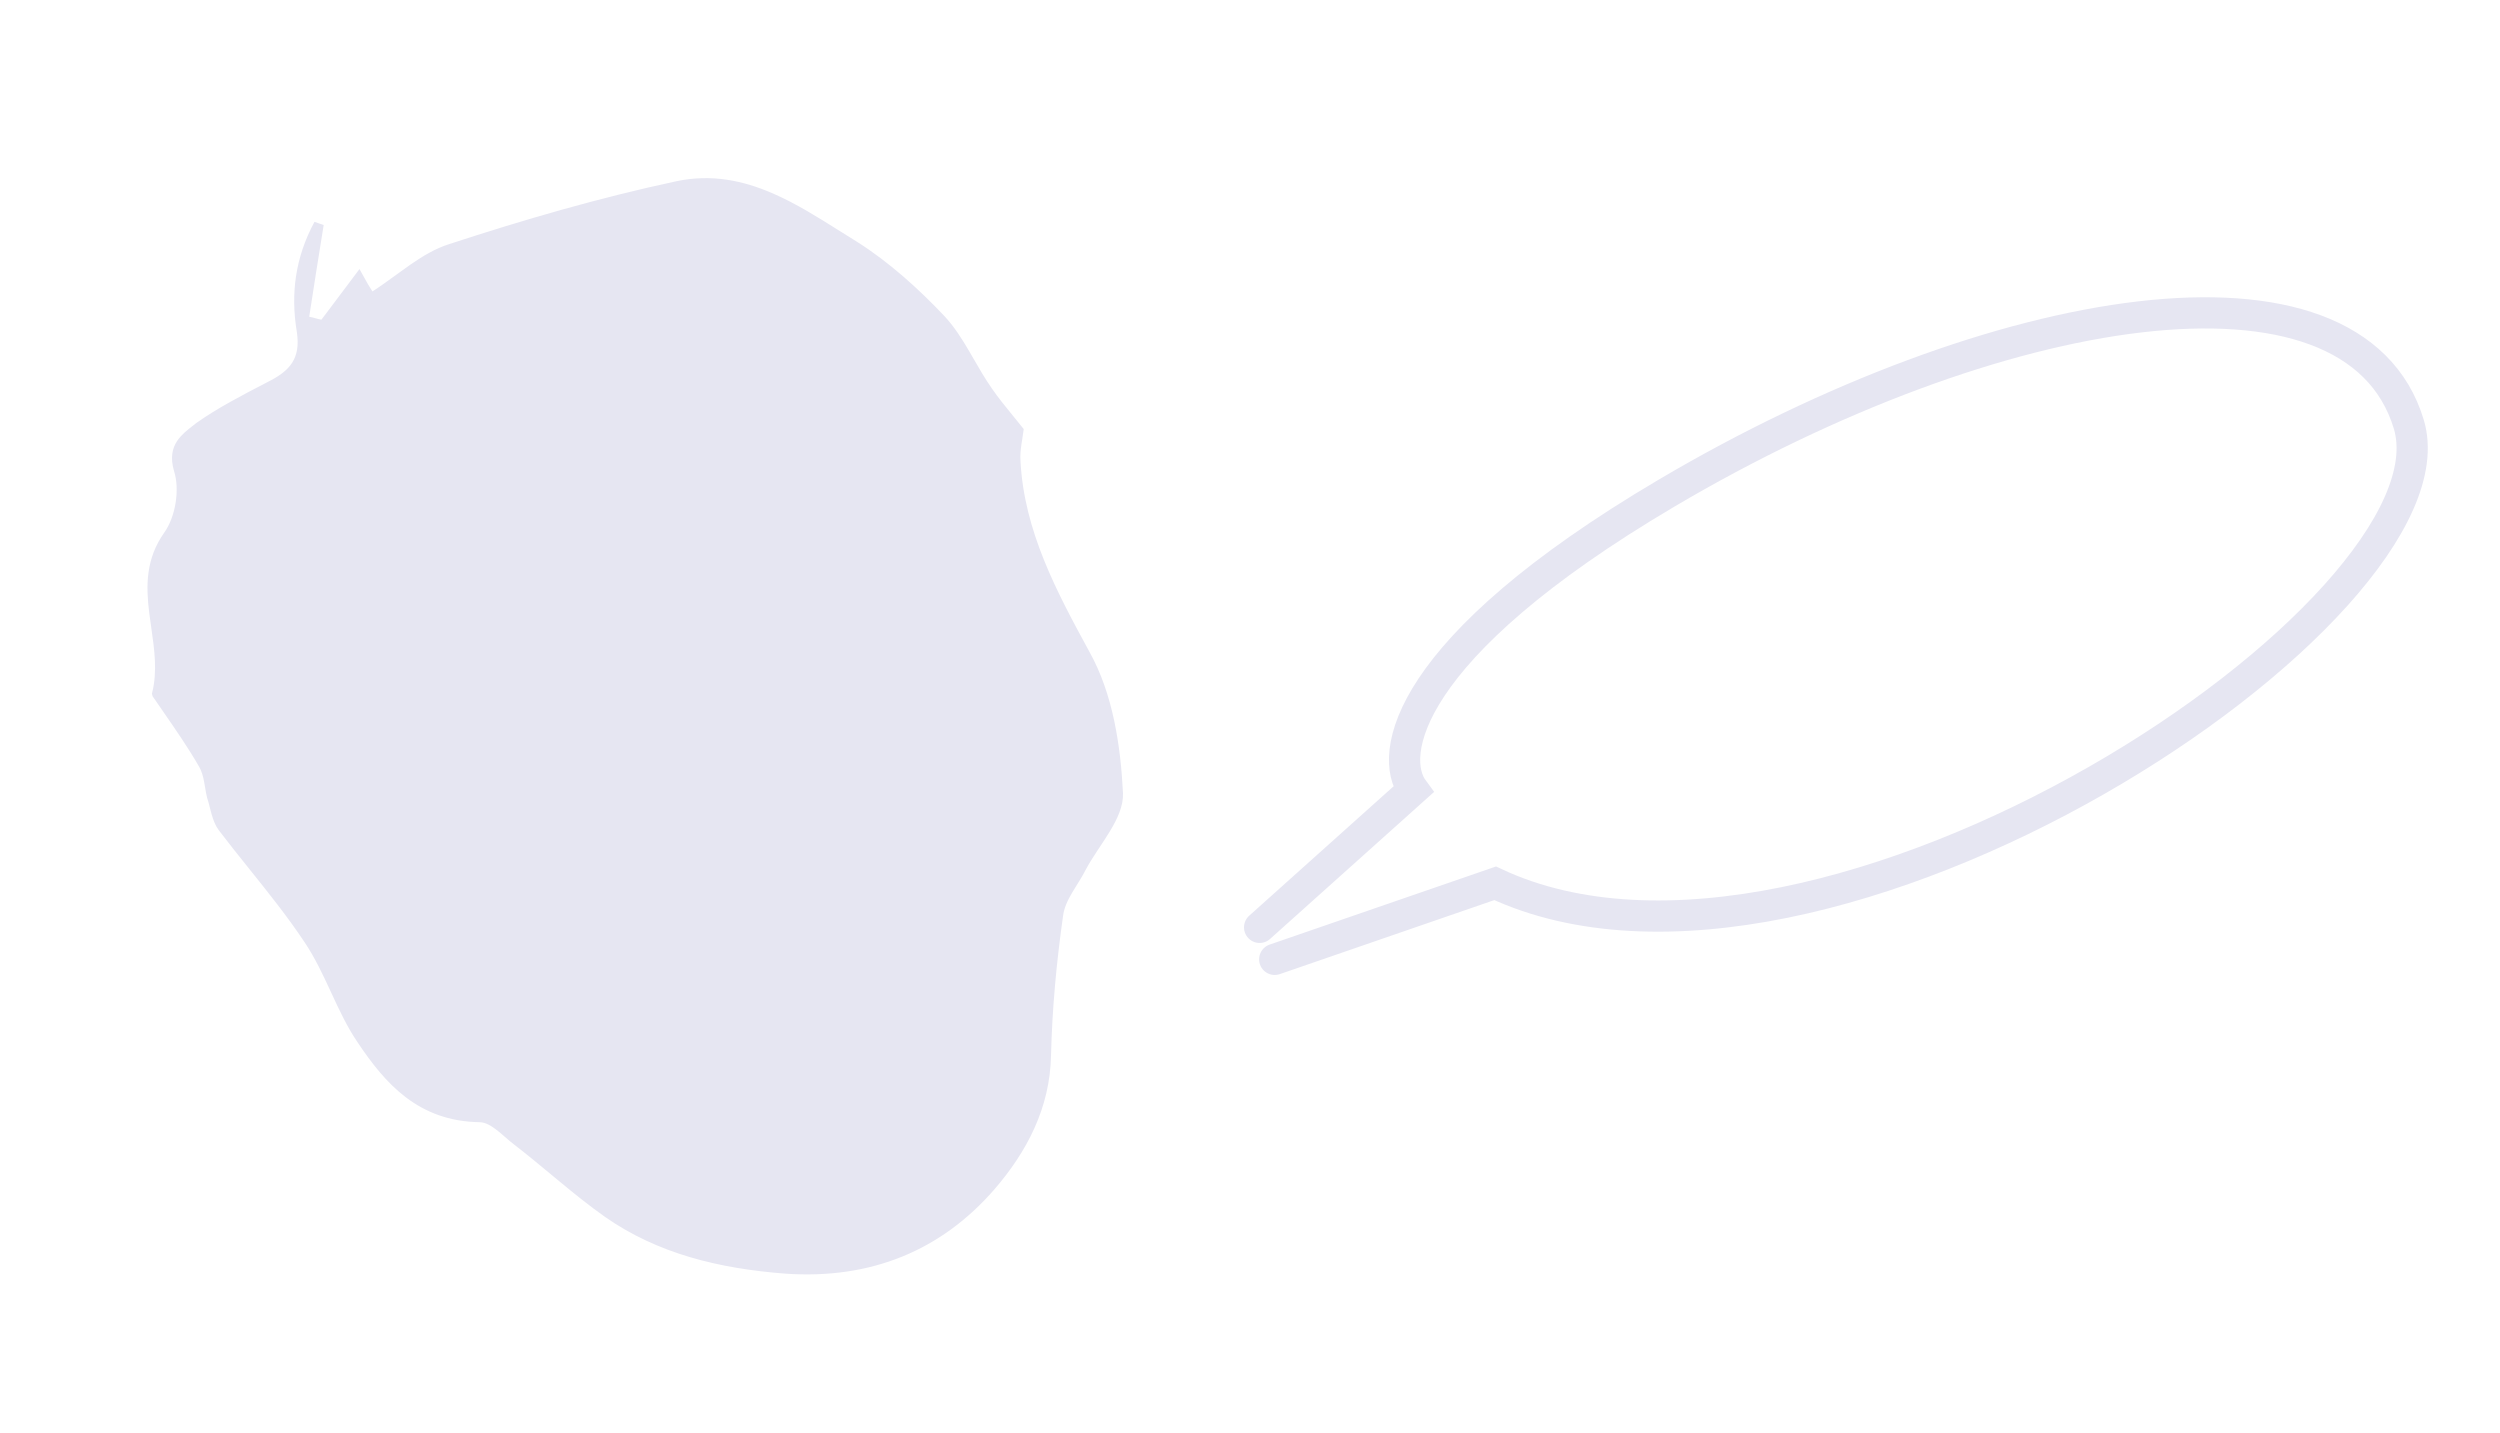 <svg width="253" height="145" viewBox="0 0 253 145" fill="none" xmlns="http://www.w3.org/2000/svg">
<path d="M127.473 93.848L143.012 79.919C140.464 76.471 142.018 65.645 168.618 49.927C201.869 30.28 238.158 24.282 243.771 42.937C249.384 61.593 184.6 104.978 151.308 89.39L129.001 97.087" stroke="#E6E6F2" stroke-width="3.16" stroke-linecap="round"/>
<path d="M32.264 22.691C31.738 25.956 31.259 28.946 30.798 31.978L30.724 32.467L31.226 32.55C31.401 32.579 31.572 32.627 31.776 32.685L31.787 32.688C31.979 32.743 32.203 32.807 32.443 32.847L32.744 32.897L32.923 32.66C33.545 31.84 34.181 30.991 34.861 30.083C35.322 29.467 35.803 28.824 36.315 28.145C36.678 28.802 36.952 29.287 37.266 29.756L37.55 30.181L37.973 29.907C38.788 29.381 39.59 28.796 40.37 28.229C40.864 27.869 41.35 27.515 41.823 27.188C43.071 26.325 44.295 25.593 45.61 25.181L45.61 25.181L45.616 25.179C53.132 22.716 60.812 20.488 68.563 18.828C71.996 18.105 75.076 18.759 78.002 20.029C80.328 21.039 82.526 22.422 84.723 23.805C85.309 24.174 85.894 24.542 86.482 24.904C89.699 26.944 92.639 29.609 95.23 32.35C96.165 33.361 96.906 34.527 97.634 35.767C97.797 36.044 97.959 36.326 98.123 36.61C98.685 37.584 99.265 38.589 99.93 39.544C100.597 40.524 101.356 41.452 102.12 42.386C102.441 42.778 102.762 43.171 103.078 43.569C103.05 43.79 103.013 44.018 102.973 44.265C102.941 44.46 102.908 44.666 102.875 44.888C102.794 45.448 102.731 46.065 102.774 46.695C103.155 53.898 106.473 60.084 109.845 66.266L109.847 66.27C112.124 70.367 112.909 75.487 113.147 80.286C113.191 81.415 112.656 82.609 111.871 83.904C111.564 84.411 111.229 84.916 110.889 85.431C110.798 85.568 110.706 85.706 110.615 85.845C110.186 86.497 109.76 87.163 109.405 87.831L109.405 87.831L109.4 87.841C109.157 88.325 108.873 88.78 108.577 89.255C108.408 89.525 108.235 89.802 108.063 90.095C107.612 90.865 107.198 91.701 107.087 92.618C106.417 97.339 105.978 102.054 105.864 106.801L105.864 106.803C105.761 111.975 103.483 116.304 100.229 120.066C94.995 126.073 88.064 128.984 79.529 128.396C72.876 127.887 66.738 126.402 61.484 122.72C59.91 121.607 58.407 120.39 56.906 119.149C56.63 118.921 56.354 118.692 56.078 118.463C54.855 117.448 53.624 116.427 52.363 115.456L52.358 115.452C52.093 115.253 51.82 115.017 51.529 114.763L51.469 114.711C51.2 114.476 50.917 114.229 50.631 114.004C50.037 113.538 49.319 113.075 48.54 113.066C42.594 112.974 39.374 109.348 36.598 105.197L36.596 105.194C35.552 103.657 34.767 101.963 33.958 100.216L33.947 100.192C33.148 98.466 32.327 96.69 31.221 95.049C29.521 92.491 27.573 90.062 25.643 87.655C24.587 86.339 23.536 85.029 22.535 83.709C22.244 83.316 22.058 82.83 21.899 82.276C21.836 82.055 21.779 81.832 21.721 81.603C21.706 81.546 21.692 81.488 21.677 81.43C21.605 81.15 21.529 80.862 21.437 80.585C21.36 80.275 21.308 79.965 21.254 79.632C21.222 79.441 21.189 79.242 21.149 79.03C21.045 78.478 20.897 77.884 20.589 77.349C19.505 75.461 18.243 73.636 16.995 71.831C16.685 71.382 16.376 70.935 16.071 70.488L16.054 70.464L16.034 70.441C15.968 70.365 15.923 70.304 15.898 70.254C15.89 70.237 15.886 70.227 15.885 70.221C16.453 67.962 16.12 65.65 15.802 63.443C15.729 62.94 15.657 62.442 15.597 61.952C15.267 59.265 15.254 56.695 17.038 54.178C17.663 53.299 18.08 52.131 18.267 50.953C18.453 49.778 18.418 48.544 18.09 47.522C17.738 46.306 17.936 45.523 18.334 44.916C18.713 44.341 19.281 43.899 19.92 43.402C20.004 43.337 20.089 43.271 20.174 43.204C22.28 41.716 24.706 40.458 27.112 39.21L27.27 39.128C28.431 38.549 29.379 37.909 29.968 37.007C30.568 36.087 30.752 34.962 30.533 33.509L30.533 33.509L30.532 33.501C29.917 29.802 30.354 26.228 32.264 22.691ZM15.884 70.215C15.884 70.215 15.884 70.216 15.884 70.217L15.884 70.215Z" fill="#E6E6F2" stroke="#E6E6F2"/>
</svg>
